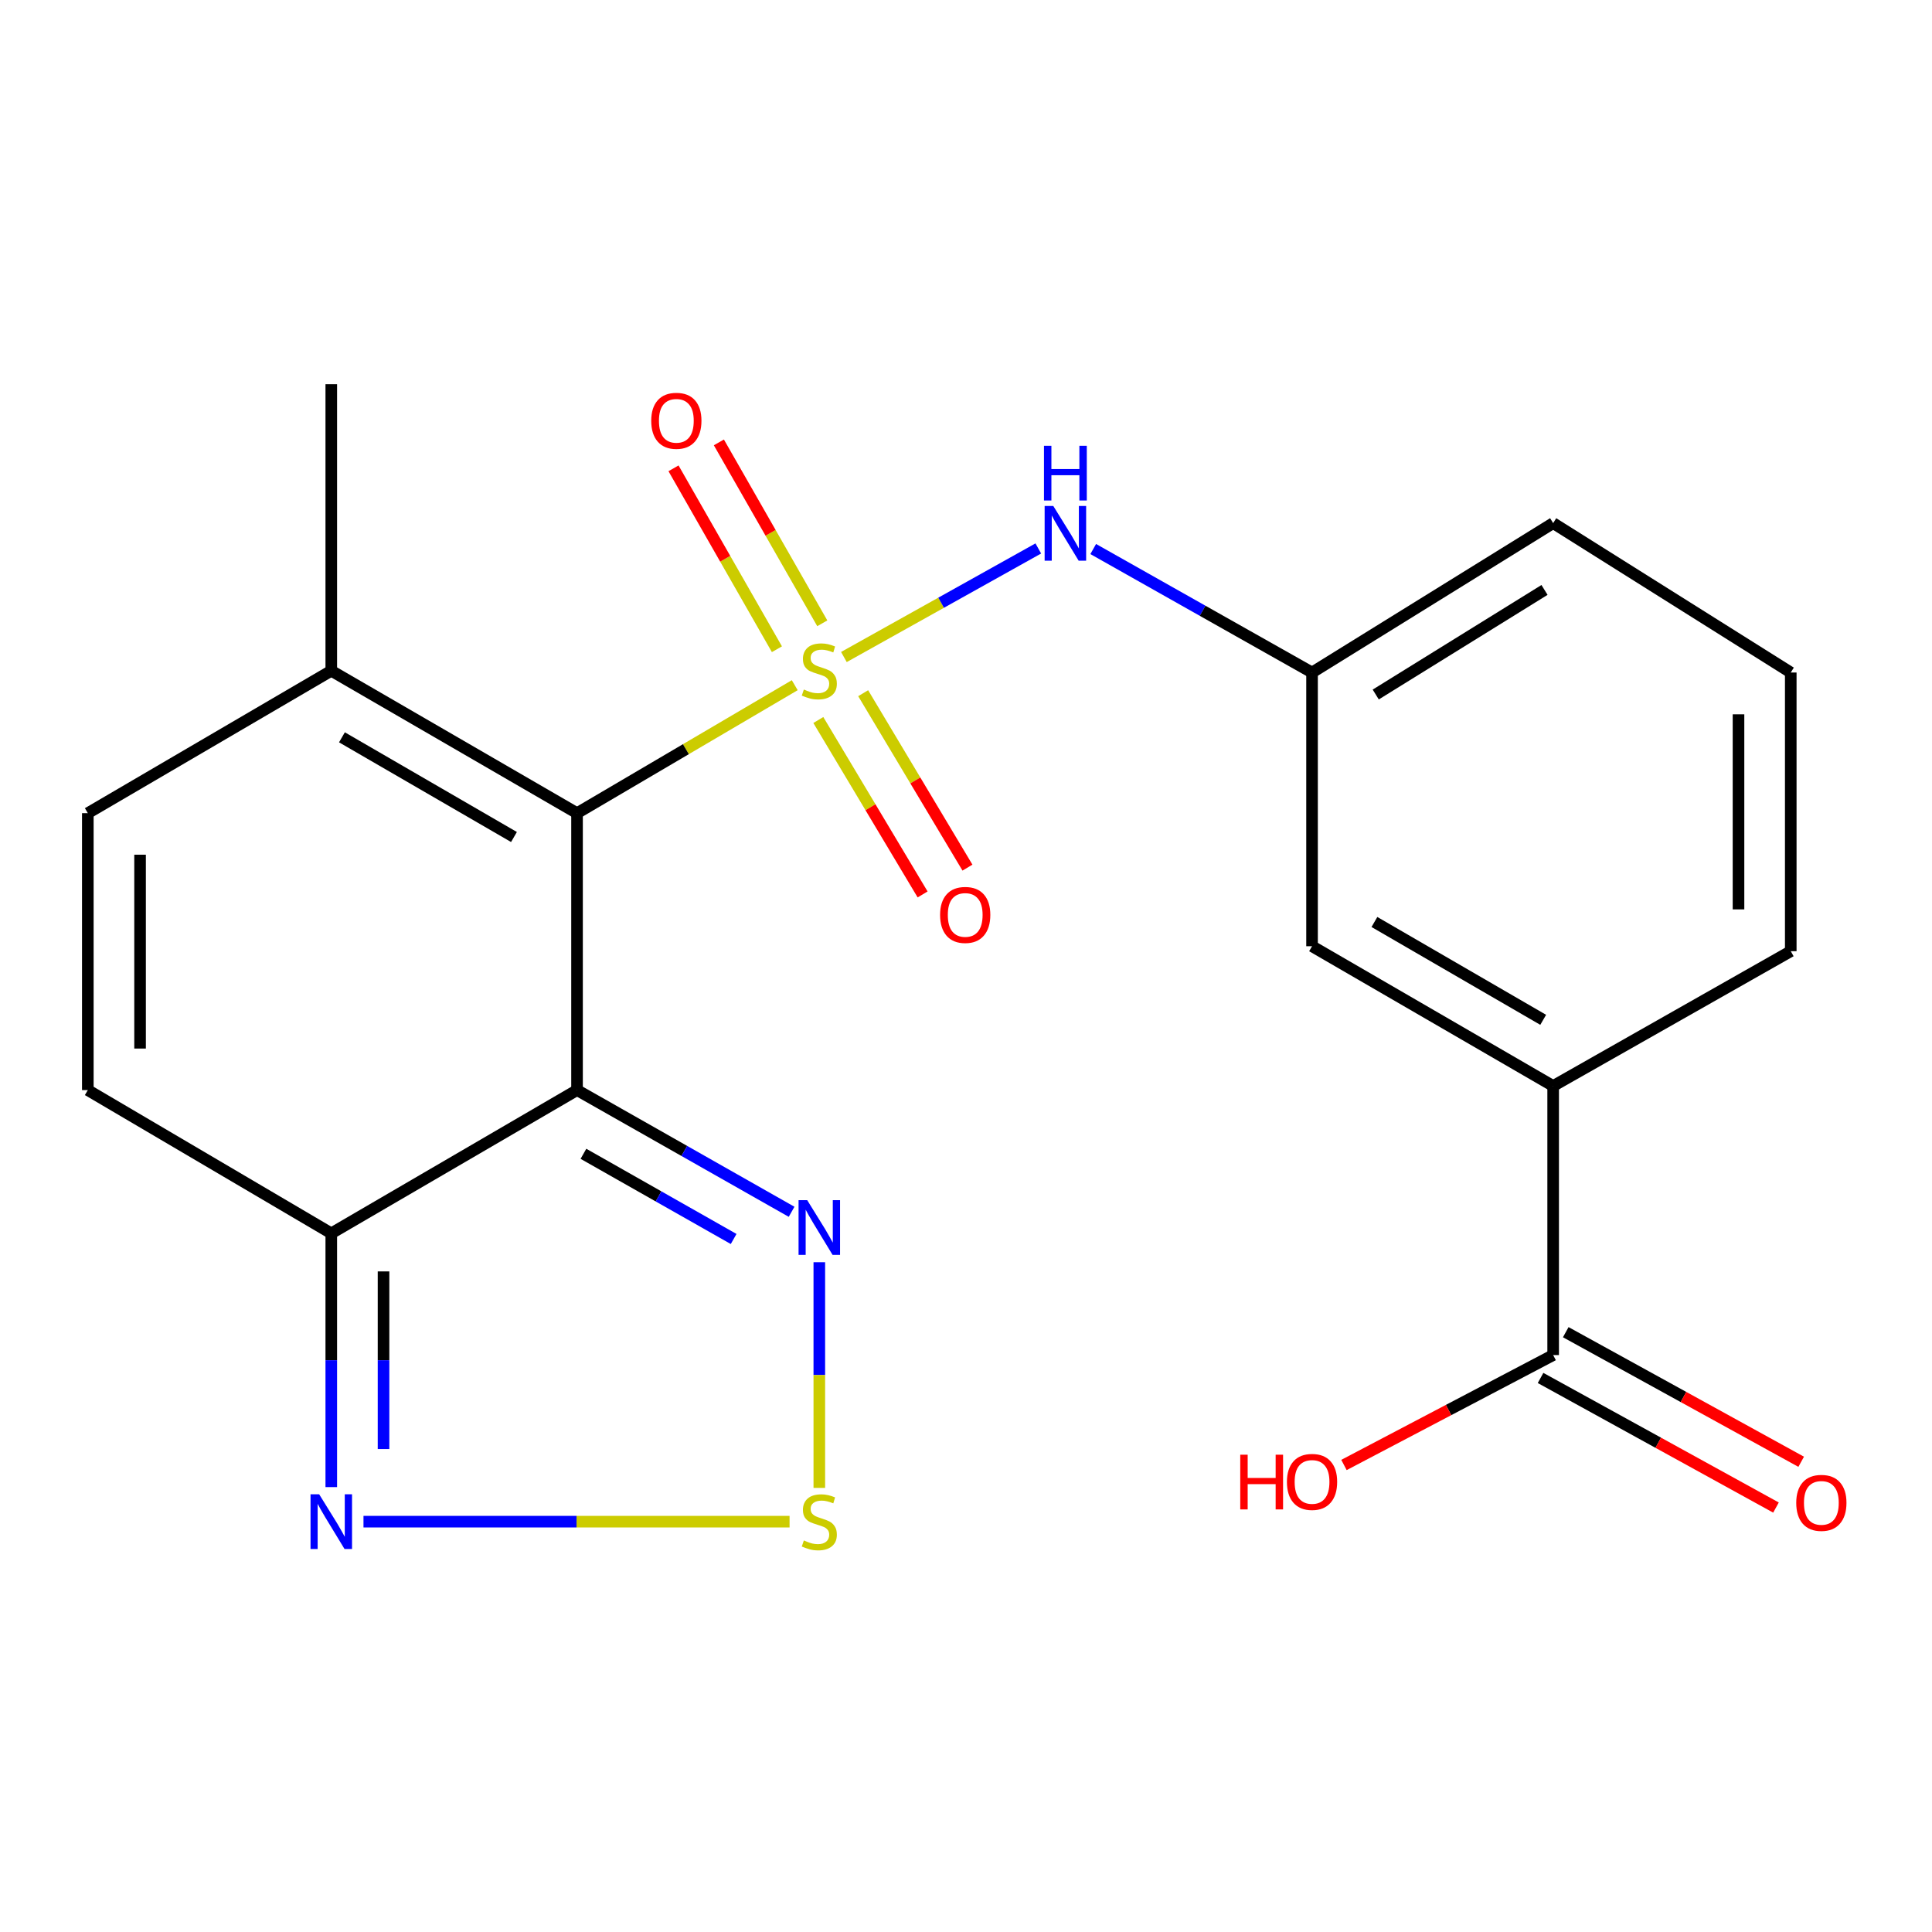 <?xml version='1.0' encoding='iso-8859-1'?>
<svg version='1.1' baseProfile='full'
              xmlns='http://www.w3.org/2000/svg'
                      xmlns:rdkit='http://www.rdkit.org/xml'
                      xmlns:xlink='http://www.w3.org/1999/xlink'
                  xml:space='preserve'
width='1000px' height='1000px' viewBox='0 0 1000 1000'>
<!-- END OF HEADER -->
<rect style='opacity:1.0;fill:#FFFFFF;stroke:none' width='1000' height='1000' x='0' y='0'> </rect>
<path class='bond-0' d='M 411.358,354.653 L 355.016,387.772' style='fill:none;fill-rule:evenodd;stroke:#CCCC00;stroke-width:6px;stroke-linecap:butt;stroke-linejoin:miter;stroke-opacity:1' />
<path class='bond-0' d='M 355.016,387.772 L 298.674,420.891' style='fill:none;fill-rule:evenodd;stroke:#000000;stroke-width:6px;stroke-linecap:butt;stroke-linejoin:miter;stroke-opacity:1' />
<path class='bond-5' d='M 436.802,340.07 L 487.111,311.975' style='fill:none;fill-rule:evenodd;stroke:#CCCC00;stroke-width:6px;stroke-linecap:butt;stroke-linejoin:miter;stroke-opacity:1' />
<path class='bond-5' d='M 487.111,311.975 L 537.42,283.879' style='fill:none;fill-rule:evenodd;stroke:#0000FF;stroke-width:6px;stroke-linecap:butt;stroke-linejoin:miter;stroke-opacity:1' />
<path class='bond-11' d='M 425.612,322.619 L 398.851,275.801' style='fill:none;fill-rule:evenodd;stroke:#CCCC00;stroke-width:6px;stroke-linecap:butt;stroke-linejoin:miter;stroke-opacity:1' />
<path class='bond-11' d='M 398.851,275.801 L 372.09,228.984' style='fill:none;fill-rule:evenodd;stroke:#FF0000;stroke-width:6px;stroke-linecap:butt;stroke-linejoin:miter;stroke-opacity:1' />
<path class='bond-11' d='M 402.132,336.04 L 375.371,289.223' style='fill:none;fill-rule:evenodd;stroke:#CCCC00;stroke-width:6px;stroke-linecap:butt;stroke-linejoin:miter;stroke-opacity:1' />
<path class='bond-11' d='M 375.371,289.223 L 348.609,242.405' style='fill:none;fill-rule:evenodd;stroke:#FF0000;stroke-width:6px;stroke-linecap:butt;stroke-linejoin:miter;stroke-opacity:1' />
<path class='bond-12' d='M 423.565,372.676 L 450.556,417.818' style='fill:none;fill-rule:evenodd;stroke:#CCCC00;stroke-width:6px;stroke-linecap:butt;stroke-linejoin:miter;stroke-opacity:1' />
<path class='bond-12' d='M 450.556,417.818 L 477.546,462.961' style='fill:none;fill-rule:evenodd;stroke:#FF0000;stroke-width:6px;stroke-linecap:butt;stroke-linejoin:miter;stroke-opacity:1' />
<path class='bond-12' d='M 446.777,358.797 L 473.768,403.939' style='fill:none;fill-rule:evenodd;stroke:#CCCC00;stroke-width:6px;stroke-linecap:butt;stroke-linejoin:miter;stroke-opacity:1' />
<path class='bond-12' d='M 473.768,403.939 L 500.759,449.082' style='fill:none;fill-rule:evenodd;stroke:#FF0000;stroke-width:6px;stroke-linecap:butt;stroke-linejoin:miter;stroke-opacity:1' />
<path class='bond-1' d='M 298.674,420.891 L 298.674,564.232' style='fill:none;fill-rule:evenodd;stroke:#000000;stroke-width:6px;stroke-linecap:butt;stroke-linejoin:miter;stroke-opacity:1' />
<path class='bond-7' d='M 298.674,420.891 L 171.471,347.178' style='fill:none;fill-rule:evenodd;stroke:#000000;stroke-width:6px;stroke-linecap:butt;stroke-linejoin:miter;stroke-opacity:1' />
<path class='bond-7' d='M 266.033,433.234 L 176.991,381.635' style='fill:none;fill-rule:evenodd;stroke:#000000;stroke-width:6px;stroke-linecap:butt;stroke-linejoin:miter;stroke-opacity:1' />
<path class='bond-2' d='M 298.674,564.232 L 171.471,638.381' style='fill:none;fill-rule:evenodd;stroke:#000000;stroke-width:6px;stroke-linecap:butt;stroke-linejoin:miter;stroke-opacity:1' />
<path class='bond-3' d='M 298.674,564.232 L 354.202,595.728' style='fill:none;fill-rule:evenodd;stroke:#000000;stroke-width:6px;stroke-linecap:butt;stroke-linejoin:miter;stroke-opacity:1' />
<path class='bond-3' d='M 354.202,595.728 L 409.73,627.225' style='fill:none;fill-rule:evenodd;stroke:#0000FF;stroke-width:6px;stroke-linecap:butt;stroke-linejoin:miter;stroke-opacity:1' />
<path class='bond-3' d='M 301.989,597.205 L 340.859,619.253' style='fill:none;fill-rule:evenodd;stroke:#000000;stroke-width:6px;stroke-linecap:butt;stroke-linejoin:miter;stroke-opacity:1' />
<path class='bond-3' d='M 340.859,619.253 L 379.728,641.3' style='fill:none;fill-rule:evenodd;stroke:#0000FF;stroke-width:6px;stroke-linecap:butt;stroke-linejoin:miter;stroke-opacity:1' />
<path class='bond-6' d='M 171.471,638.381 L 171.471,704.051' style='fill:none;fill-rule:evenodd;stroke:#000000;stroke-width:6px;stroke-linecap:butt;stroke-linejoin:miter;stroke-opacity:1' />
<path class='bond-6' d='M 171.471,704.051 L 171.471,769.72' style='fill:none;fill-rule:evenodd;stroke:#0000FF;stroke-width:6px;stroke-linecap:butt;stroke-linejoin:miter;stroke-opacity:1' />
<path class='bond-6' d='M 198.516,658.082 L 198.516,704.051' style='fill:none;fill-rule:evenodd;stroke:#000000;stroke-width:6px;stroke-linecap:butt;stroke-linejoin:miter;stroke-opacity:1' />
<path class='bond-6' d='M 198.516,704.051 L 198.516,750.019' style='fill:none;fill-rule:evenodd;stroke:#0000FF;stroke-width:6px;stroke-linecap:butt;stroke-linejoin:miter;stroke-opacity:1' />
<path class='bond-22' d='M 171.471,638.381 L 45.455,564.232' style='fill:none;fill-rule:evenodd;stroke:#000000;stroke-width:6px;stroke-linecap:butt;stroke-linejoin:miter;stroke-opacity:1' />
<path class='bond-4' d='M 424.074,653.327 L 424.074,711.731' style='fill:none;fill-rule:evenodd;stroke:#0000FF;stroke-width:6px;stroke-linecap:butt;stroke-linejoin:miter;stroke-opacity:1' />
<path class='bond-4' d='M 424.074,711.731 L 424.074,770.134' style='fill:none;fill-rule:evenodd;stroke:#CCCC00;stroke-width:6px;stroke-linecap:butt;stroke-linejoin:miter;stroke-opacity:1' />
<path class='bond-23' d='M 408.679,787.611 L 298.41,787.611' style='fill:none;fill-rule:evenodd;stroke:#CCCC00;stroke-width:6px;stroke-linecap:butt;stroke-linejoin:miter;stroke-opacity:1' />
<path class='bond-23' d='M 298.41,787.611 L 188.141,787.611' style='fill:none;fill-rule:evenodd;stroke:#0000FF;stroke-width:6px;stroke-linecap:butt;stroke-linejoin:miter;stroke-opacity:1' />
<path class='bond-14' d='M 565.848,284.177 L 622.48,316.136' style='fill:none;fill-rule:evenodd;stroke:#0000FF;stroke-width:6px;stroke-linecap:butt;stroke-linejoin:miter;stroke-opacity:1' />
<path class='bond-14' d='M 622.48,316.136 L 679.112,348.094' style='fill:none;fill-rule:evenodd;stroke:#000000;stroke-width:6px;stroke-linecap:butt;stroke-linejoin:miter;stroke-opacity:1' />
<path class='bond-9' d='M 171.471,347.178 L 45.455,420.891' style='fill:none;fill-rule:evenodd;stroke:#000000;stroke-width:6px;stroke-linecap:butt;stroke-linejoin:miter;stroke-opacity:1' />
<path class='bond-18' d='M 171.471,347.178 L 171.471,198.864' style='fill:none;fill-rule:evenodd;stroke:#000000;stroke-width:6px;stroke-linecap:butt;stroke-linejoin:miter;stroke-opacity:1' />
<path class='bond-8' d='M 45.455,564.232 L 45.455,420.891' style='fill:none;fill-rule:evenodd;stroke:#000000;stroke-width:6px;stroke-linecap:butt;stroke-linejoin:miter;stroke-opacity:1' />
<path class='bond-8' d='M 72.5,542.73 L 72.5,442.392' style='fill:none;fill-rule:evenodd;stroke:#000000;stroke-width:6px;stroke-linecap:butt;stroke-linejoin:miter;stroke-opacity:1' />
<path class='bond-10' d='M 803.911,701.382 L 803.911,562.113' style='fill:none;fill-rule:evenodd;stroke:#000000;stroke-width:6px;stroke-linecap:butt;stroke-linejoin:miter;stroke-opacity:1' />
<path class='bond-16' d='M 797.39,713.228 L 858.318,746.768' style='fill:none;fill-rule:evenodd;stroke:#000000;stroke-width:6px;stroke-linecap:butt;stroke-linejoin:miter;stroke-opacity:1' />
<path class='bond-16' d='M 858.318,746.768 L 919.246,780.309' style='fill:none;fill-rule:evenodd;stroke:#FF0000;stroke-width:6px;stroke-linecap:butt;stroke-linejoin:miter;stroke-opacity:1' />
<path class='bond-16' d='M 810.433,689.535 L 871.361,723.076' style='fill:none;fill-rule:evenodd;stroke:#000000;stroke-width:6px;stroke-linecap:butt;stroke-linejoin:miter;stroke-opacity:1' />
<path class='bond-16' d='M 871.361,723.076 L 932.289,756.616' style='fill:none;fill-rule:evenodd;stroke:#FF0000;stroke-width:6px;stroke-linecap:butt;stroke-linejoin:miter;stroke-opacity:1' />
<path class='bond-17' d='M 803.911,701.382 L 749.774,729.826' style='fill:none;fill-rule:evenodd;stroke:#000000;stroke-width:6px;stroke-linecap:butt;stroke-linejoin:miter;stroke-opacity:1' />
<path class='bond-17' d='M 749.774,729.826 L 695.637,758.27' style='fill:none;fill-rule:evenodd;stroke:#FF0000;stroke-width:6px;stroke-linecap:butt;stroke-linejoin:miter;stroke-opacity:1' />
<path class='bond-13' d='M 803.911,562.113 L 679.112,489.767' style='fill:none;fill-rule:evenodd;stroke:#000000;stroke-width:6px;stroke-linecap:butt;stroke-linejoin:miter;stroke-opacity:1' />
<path class='bond-13' d='M 798.755,527.863 L 711.396,477.221' style='fill:none;fill-rule:evenodd;stroke:#000000;stroke-width:6px;stroke-linecap:butt;stroke-linejoin:miter;stroke-opacity:1' />
<path class='bond-24' d='M 803.911,562.113 L 926.893,492.336' style='fill:none;fill-rule:evenodd;stroke:#000000;stroke-width:6px;stroke-linecap:butt;stroke-linejoin:miter;stroke-opacity:1' />
<path class='bond-15' d='M 679.112,348.094 L 679.112,489.767' style='fill:none;fill-rule:evenodd;stroke:#000000;stroke-width:6px;stroke-linecap:butt;stroke-linejoin:miter;stroke-opacity:1' />
<path class='bond-21' d='M 679.112,348.094 L 803.911,270.759' style='fill:none;fill-rule:evenodd;stroke:#000000;stroke-width:6px;stroke-linecap:butt;stroke-linejoin:miter;stroke-opacity:1' />
<path class='bond-21' d='M 712.078,359.483 L 799.437,305.349' style='fill:none;fill-rule:evenodd;stroke:#000000;stroke-width:6px;stroke-linecap:butt;stroke-linejoin:miter;stroke-opacity:1' />
<path class='bond-19' d='M 926.893,492.336 L 926.893,348.094' style='fill:none;fill-rule:evenodd;stroke:#000000;stroke-width:6px;stroke-linecap:butt;stroke-linejoin:miter;stroke-opacity:1' />
<path class='bond-19' d='M 899.847,470.7 L 899.847,369.73' style='fill:none;fill-rule:evenodd;stroke:#000000;stroke-width:6px;stroke-linecap:butt;stroke-linejoin:miter;stroke-opacity:1' />
<path class='bond-20' d='M 926.893,348.094 L 803.911,270.759' style='fill:none;fill-rule:evenodd;stroke:#000000;stroke-width:6px;stroke-linecap:butt;stroke-linejoin:miter;stroke-opacity:1' />
<path  class='atom-0' d='M 416.074 356.898
Q 416.394 357.018, 417.714 357.578
Q 419.034 358.138, 420.474 358.498
Q 421.954 358.818, 423.394 358.818
Q 426.074 358.818, 427.634 357.538
Q 429.194 356.218, 429.194 353.938
Q 429.194 352.378, 428.394 351.418
Q 427.634 350.458, 426.434 349.938
Q 425.234 349.418, 423.234 348.818
Q 420.714 348.058, 419.194 347.338
Q 417.714 346.618, 416.634 345.098
Q 415.594 343.578, 415.594 341.018
Q 415.594 337.458, 417.994 335.258
Q 420.434 333.058, 425.234 333.058
Q 428.514 333.058, 432.234 334.618
L 431.314 337.698
Q 427.914 336.298, 425.354 336.298
Q 422.594 336.298, 421.074 337.458
Q 419.554 338.578, 419.594 340.538
Q 419.594 342.058, 420.354 342.978
Q 421.154 343.898, 422.274 344.418
Q 423.434 344.938, 425.354 345.538
Q 427.914 346.338, 429.434 347.138
Q 430.954 347.938, 432.034 349.578
Q 433.154 351.178, 433.154 353.938
Q 433.154 357.858, 430.514 359.978
Q 427.914 362.058, 423.554 362.058
Q 421.034 362.058, 419.114 361.498
Q 417.234 360.978, 414.994 360.058
L 416.074 356.898
' fill='#CCCC00'/>
<path  class='atom-4' d='M 417.814 621.201
L 427.094 636.201
Q 428.014 637.681, 429.494 640.361
Q 430.974 643.041, 431.054 643.201
L 431.054 621.201
L 434.814 621.201
L 434.814 649.521
L 430.934 649.521
L 420.974 633.121
Q 419.814 631.201, 418.574 629.001
Q 417.374 626.801, 417.014 626.121
L 417.014 649.521
L 413.334 649.521
L 413.334 621.201
L 417.814 621.201
' fill='#0000FF'/>
<path  class='atom-5' d='M 416.074 797.331
Q 416.394 797.451, 417.714 798.011
Q 419.034 798.571, 420.474 798.931
Q 421.954 799.251, 423.394 799.251
Q 426.074 799.251, 427.634 797.971
Q 429.194 796.651, 429.194 794.371
Q 429.194 792.811, 428.394 791.851
Q 427.634 790.891, 426.434 790.371
Q 425.234 789.851, 423.234 789.251
Q 420.714 788.491, 419.194 787.771
Q 417.714 787.051, 416.634 785.531
Q 415.594 784.011, 415.594 781.451
Q 415.594 777.891, 417.994 775.691
Q 420.434 773.491, 425.234 773.491
Q 428.514 773.491, 432.234 775.051
L 431.314 778.131
Q 427.914 776.731, 425.354 776.731
Q 422.594 776.731, 421.074 777.891
Q 419.554 779.011, 419.594 780.971
Q 419.594 782.491, 420.354 783.411
Q 421.154 784.331, 422.274 784.851
Q 423.434 785.371, 425.354 785.971
Q 427.914 786.771, 429.434 787.571
Q 430.954 788.371, 432.034 790.011
Q 433.154 791.611, 433.154 794.371
Q 433.154 798.291, 430.514 800.411
Q 427.914 802.491, 423.554 802.491
Q 421.034 802.491, 419.114 801.931
Q 417.234 801.411, 414.994 800.491
L 416.074 797.331
' fill='#CCCC00'/>
<path  class='atom-6' d='M 545.183 261.888
L 554.463 276.888
Q 555.383 278.368, 556.863 281.048
Q 558.343 283.728, 558.423 283.888
L 558.423 261.888
L 562.183 261.888
L 562.183 290.208
L 558.303 290.208
L 548.343 273.808
Q 547.183 271.888, 545.943 269.688
Q 544.743 267.488, 544.383 266.808
L 544.383 290.208
L 540.703 290.208
L 540.703 261.888
L 545.183 261.888
' fill='#0000FF'/>
<path  class='atom-6' d='M 540.363 230.736
L 544.203 230.736
L 544.203 242.776
L 558.683 242.776
L 558.683 230.736
L 562.523 230.736
L 562.523 259.056
L 558.683 259.056
L 558.683 245.976
L 544.203 245.976
L 544.203 259.056
L 540.363 259.056
L 540.363 230.736
' fill='#0000FF'/>
<path  class='atom-7' d='M 165.211 773.451
L 174.491 788.451
Q 175.411 789.931, 176.891 792.611
Q 178.371 795.291, 178.451 795.451
L 178.451 773.451
L 182.211 773.451
L 182.211 801.771
L 178.331 801.771
L 168.371 785.371
Q 167.211 783.451, 165.971 781.251
Q 164.771 779.051, 164.411 778.371
L 164.411 801.771
L 160.731 801.771
L 160.731 773.451
L 165.211 773.451
' fill='#0000FF'/>
<path  class='atom-12' d='M 337.075 217.8
Q 337.075 211, 340.435 207.2
Q 343.795 203.4, 350.075 203.4
Q 356.355 203.4, 359.715 207.2
Q 363.075 211, 363.075 217.8
Q 363.075 224.68, 359.675 228.6
Q 356.275 232.48, 350.075 232.48
Q 343.835 232.48, 340.435 228.6
Q 337.075 224.72, 337.075 217.8
M 350.075 229.28
Q 354.395 229.28, 356.715 226.4
Q 359.075 223.48, 359.075 217.8
Q 359.075 212.24, 356.715 209.44
Q 354.395 206.6, 350.075 206.6
Q 345.755 206.6, 343.395 209.4
Q 341.075 212.2, 341.075 217.8
Q 341.075 223.52, 343.395 226.4
Q 345.755 229.28, 350.075 229.28
' fill='#FF0000'/>
<path  class='atom-13' d='M 486.591 473.559
Q 486.591 466.759, 489.951 462.959
Q 493.311 459.159, 499.591 459.159
Q 505.871 459.159, 509.231 462.959
Q 512.591 466.759, 512.591 473.559
Q 512.591 480.439, 509.191 484.359
Q 505.791 488.239, 499.591 488.239
Q 493.351 488.239, 489.951 484.359
Q 486.591 480.479, 486.591 473.559
M 499.591 485.039
Q 503.911 485.039, 506.231 482.159
Q 508.591 479.239, 508.591 473.559
Q 508.591 467.999, 506.231 465.199
Q 503.911 462.359, 499.591 462.359
Q 495.271 462.359, 492.911 465.159
Q 490.591 467.959, 490.591 473.559
Q 490.591 479.279, 492.911 482.159
Q 495.271 485.039, 499.591 485.039
' fill='#FF0000'/>
<path  class='atom-17' d='M 929.729 777.88
Q 929.729 771.08, 933.089 767.28
Q 936.449 763.48, 942.729 763.48
Q 949.009 763.48, 952.369 767.28
Q 955.729 771.08, 955.729 777.88
Q 955.729 784.76, 952.329 788.68
Q 948.929 792.56, 942.729 792.56
Q 936.489 792.56, 933.089 788.68
Q 929.729 784.8, 929.729 777.88
M 942.729 789.36
Q 947.049 789.36, 949.369 786.48
Q 951.729 783.56, 951.729 777.88
Q 951.729 772.32, 949.369 769.52
Q 947.049 766.68, 942.729 766.68
Q 938.409 766.68, 936.049 769.48
Q 933.729 772.28, 933.729 777.88
Q 933.729 783.6, 936.049 786.48
Q 938.409 789.36, 942.729 789.36
' fill='#FF0000'/>
<path  class='atom-18' d='M 641.952 752.952
L 645.792 752.952
L 645.792 764.992
L 660.272 764.992
L 660.272 752.952
L 664.112 752.952
L 664.112 781.272
L 660.272 781.272
L 660.272 768.192
L 645.792 768.192
L 645.792 781.272
L 641.952 781.272
L 641.952 752.952
' fill='#FF0000'/>
<path  class='atom-18' d='M 666.112 767.032
Q 666.112 760.232, 669.472 756.432
Q 672.832 752.632, 679.112 752.632
Q 685.392 752.632, 688.752 756.432
Q 692.112 760.232, 692.112 767.032
Q 692.112 773.912, 688.712 777.832
Q 685.312 781.712, 679.112 781.712
Q 672.872 781.712, 669.472 777.832
Q 666.112 773.952, 666.112 767.032
M 679.112 778.512
Q 683.432 778.512, 685.752 775.632
Q 688.112 772.712, 688.112 767.032
Q 688.112 761.472, 685.752 758.672
Q 683.432 755.832, 679.112 755.832
Q 674.792 755.832, 672.432 758.632
Q 670.112 761.432, 670.112 767.032
Q 670.112 772.752, 672.432 775.632
Q 674.792 778.512, 679.112 778.512
' fill='#FF0000'/>
</svg>
